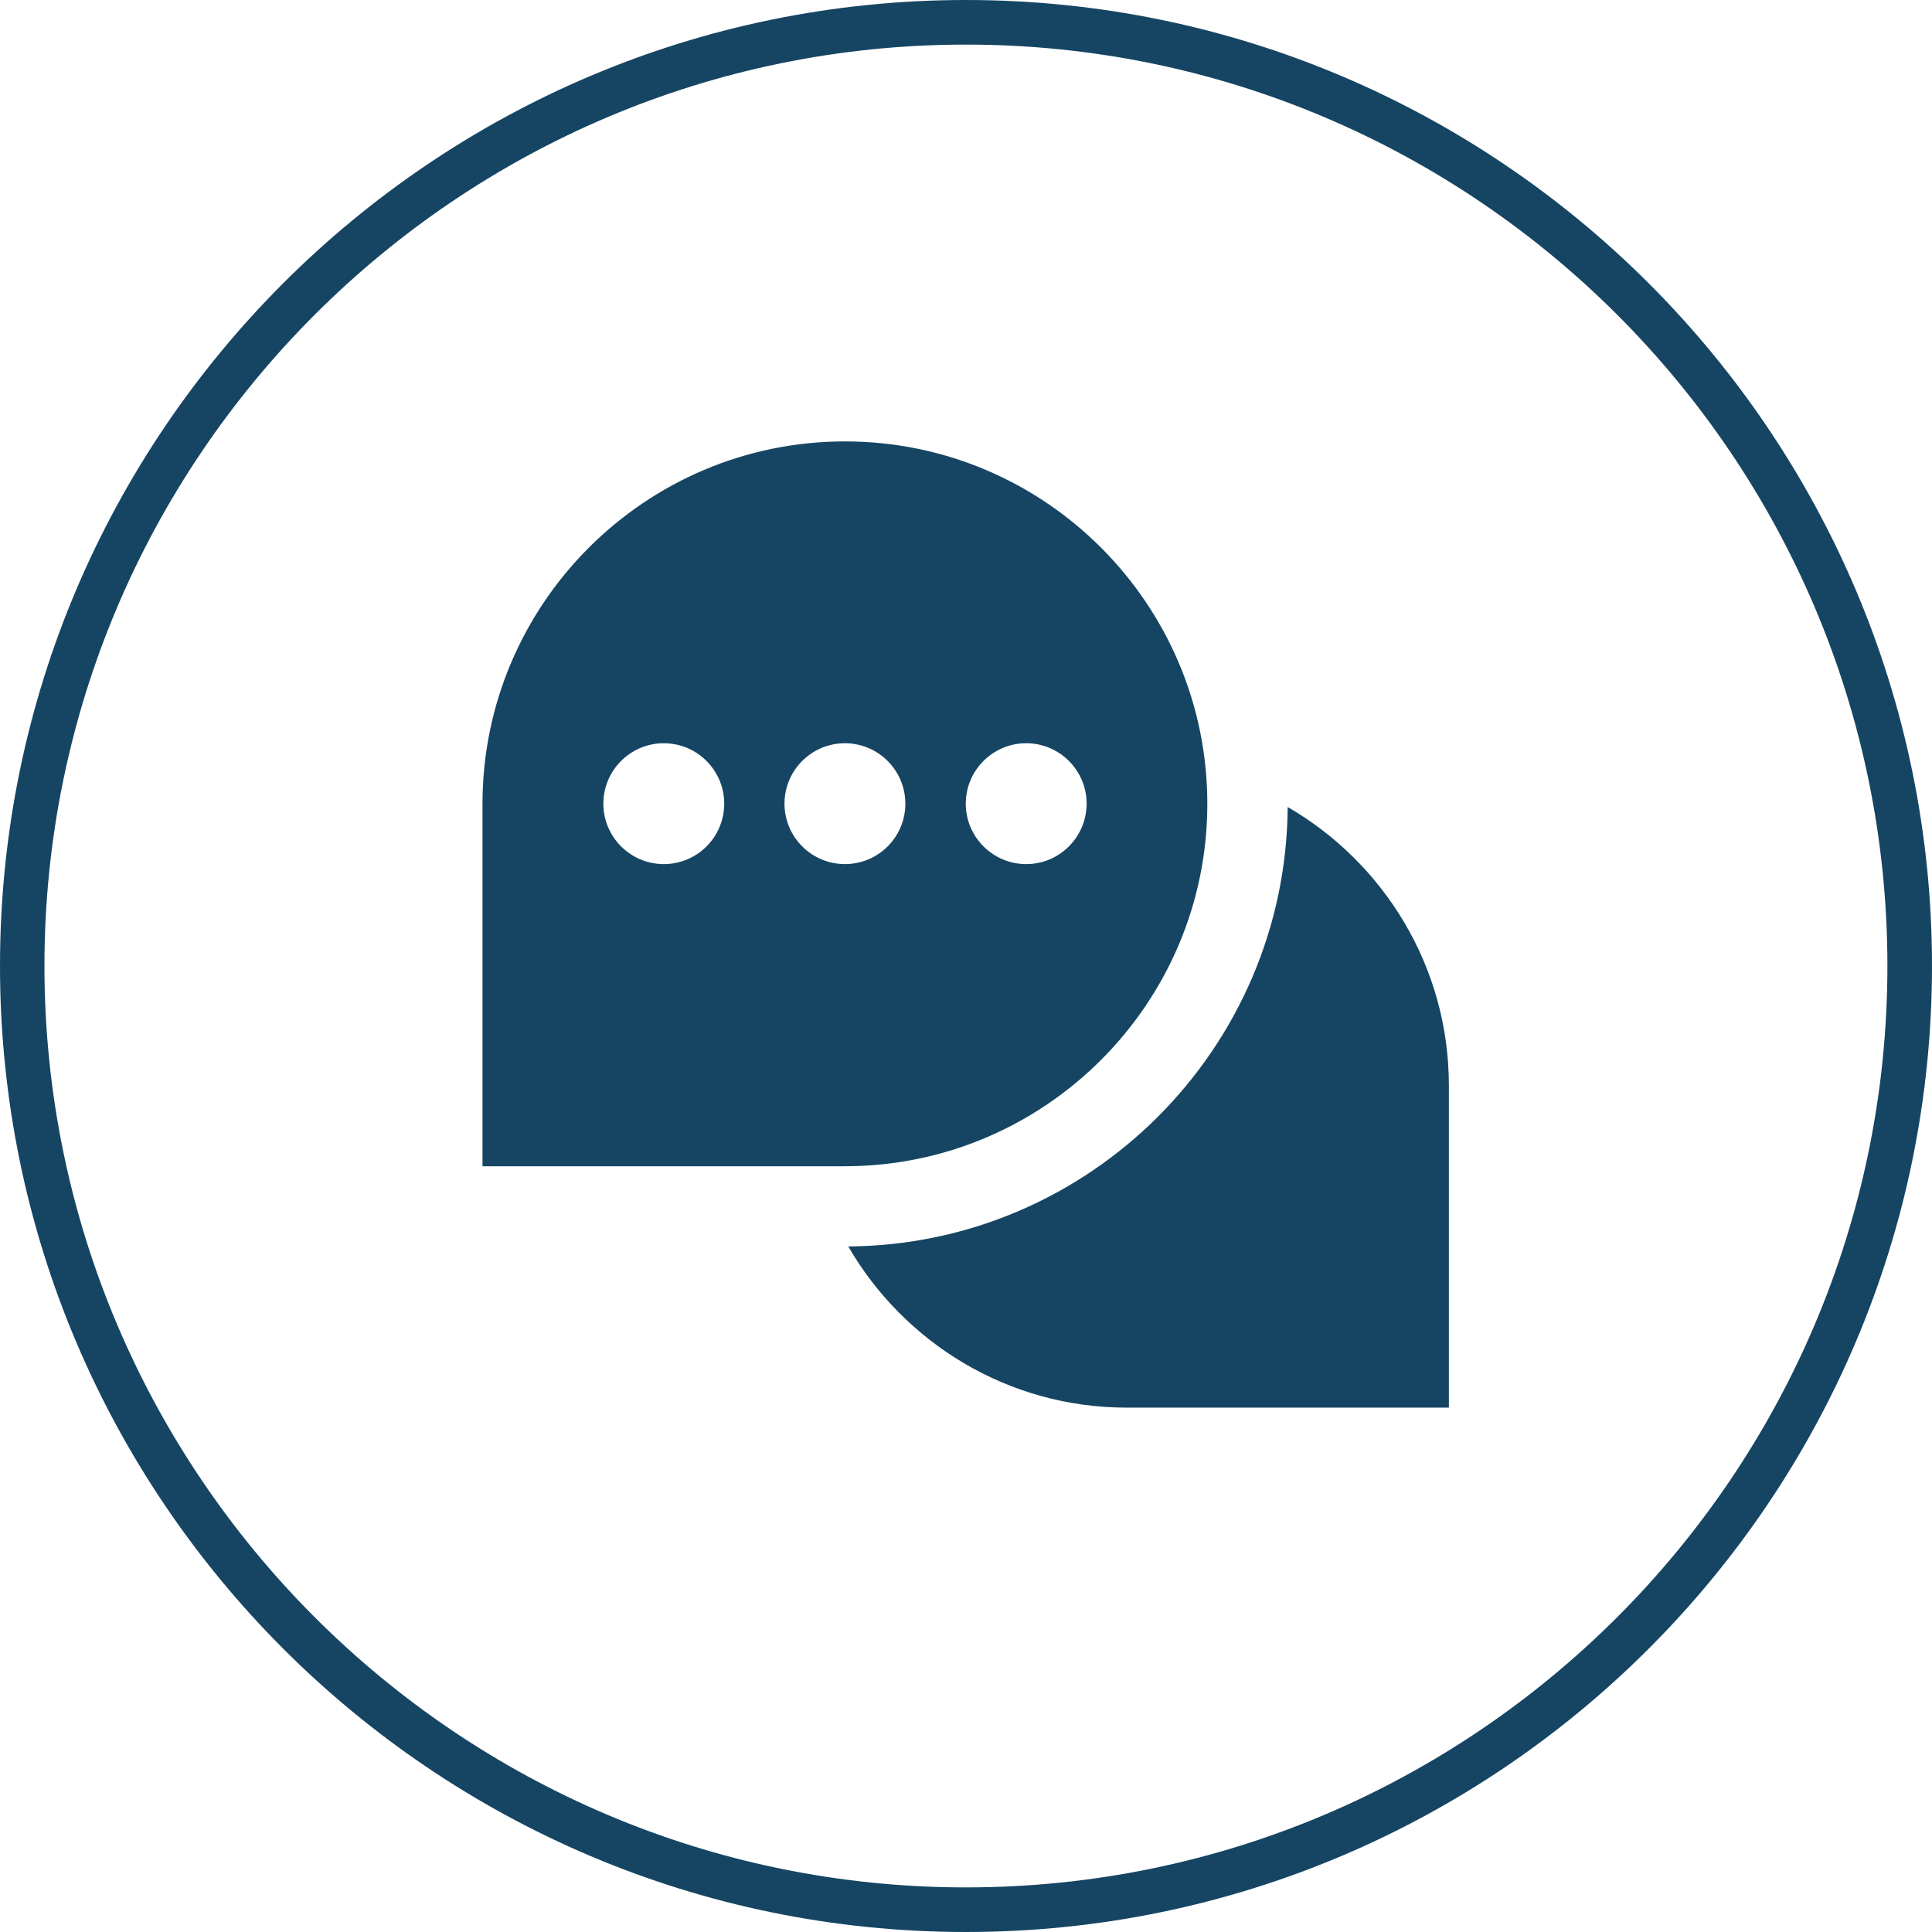 <?xml version="1.0" encoding="utf-8"?>
<!-- Generator: Adobe Illustrator 29.5.1, SVG Export Plug-In . SVG Version: 9.03 Build 0)  -->
<svg version="1.0" id="Слой_1" xmlns="http://www.w3.org/2000/svg" xmlns:xlink="http://www.w3.org/1999/xlink" x="0px" y="0px"
	 width="126.93px" height="126.93px" viewBox="0 0 126.93 126.93" style="enable-background:new 0 0 126.93 126.93;"
	 xml:space="preserve">
<style type="text/css">
	.st0{clip-path:url(#SVGID_00000178179379285964702430000009020147144565139076_);fill:#164563;}
	.st1{fill:#164563;}
</style>
<g>
	<defs>
		<rect id="SVGID_1_" width="126.93" height="126.93"/>
	</defs>
	<clipPath id="SVGID_00000036949405394660922310000017954081230254416790_">
		<use xlink:href="#SVGID_1_"  style="overflow:visible;"/>
	</clipPath>
	<path style="clip-path:url(#SVGID_00000036949405394660922310000017954081230254416790_);fill:#164563;" d="M63.46,126.93
		C28.47,126.93,0,98.46,0,63.46S28.47,0,63.46,0s63.47,28.47,63.47,63.46S98.46,126.93,63.46,126.93z M63.46,2.93
		c-33.38,0-60.54,27.16-60.54,60.54C2.93,96.84,30.08,124,63.46,124S124,96.84,124,63.46S96.84,2.93,63.46,2.93z"/>
</g>
<path class="st1" d="M55.51,29c-13.12,0-23.81,10.68-23.81,23.81v23.81h23.81c13.12,0,23.81-10.68,23.81-23.81S68.64,29,55.51,29z
	 M43.61,56.77c-2.19,0-3.97-1.78-3.97-3.97c0-2.19,1.78-3.97,3.97-3.97c2.19,0,3.97,1.78,3.97,3.97C47.58,55,45.8,56.77,43.61,56.77
	z M55.51,56.77c-2.19,0-3.97-1.78-3.97-3.97c0-2.19,1.78-3.97,3.97-3.97s3.97,1.78,3.97,3.97C59.48,55,57.7,56.77,55.51,56.77z
	 M67.42,56.77c-2.19,0-3.97-1.78-3.97-3.97c0-2.19,1.78-3.97,3.97-3.97c2.19,0,3.97,1.78,3.97,3.97
	C71.38,55,69.61,56.77,67.42,56.77z M95.19,71.32v21.16H74.03c-7.82,0-14.64-4.27-18.3-10.59c15.87-0.11,28.76-13,28.87-28.87
	C90.92,56.68,95.19,63.51,95.19,71.32z"/>
</svg>
